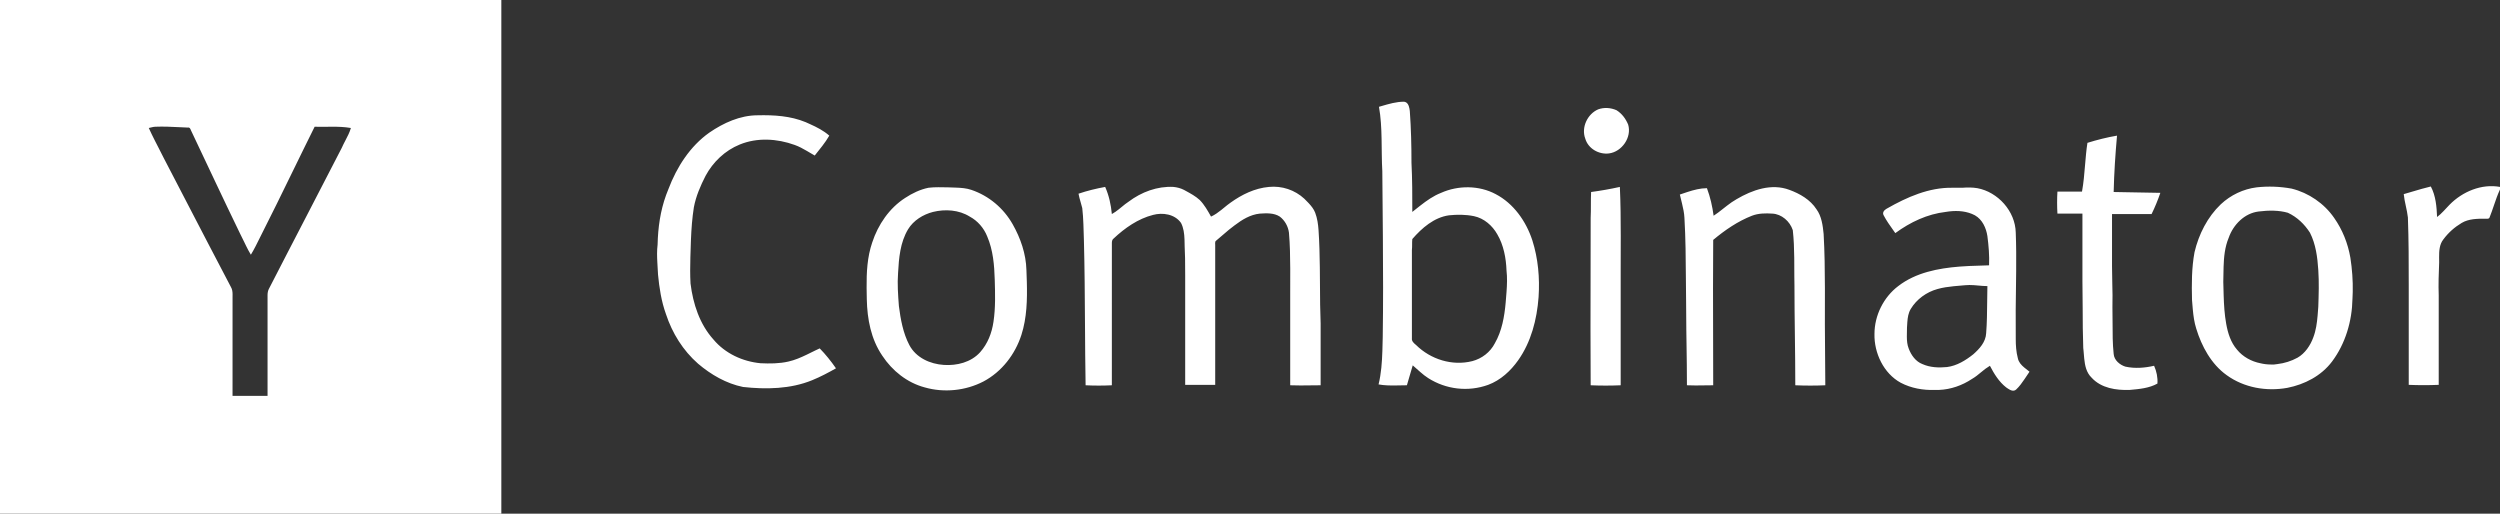 <svg width="146" height="30" viewBox="0 0 146 30" fill="none" xmlns="http://www.w3.org/2000/svg">
<rect x="0" y="0" width="146" height="30" fill="#333333" stroke="none"/>
<path fill-rule="evenodd" clip-rule="evenodd" d="M29.278 0V30H0V0H29.278ZM9.078 7.401C9.021 7.401 8.959 7.412 8.897 7.426L8.689 7.475C8.8 7.722 8.92 7.965 9.042 8.207L9.228 8.57L9.234 8.58L9.234 8.581L9.234 8.581C9.345 8.796 9.457 9.013 9.565 9.233L10.823 11.655L10.851 11.708L10.851 11.709L10.851 11.709L10.851 11.709L10.851 11.709L10.851 11.709L10.851 11.71L10.852 11.71L10.852 11.711C11.728 13.398 12.6 15.078 13.483 16.757C13.566 16.893 13.581 17.041 13.582 17.185L13.581 17.334L13.58 23.119H15.625V17.228C15.625 17.104 15.649 16.98 15.698 16.881L16.76 14.82L17.827 12.76L17.847 12.722L17.848 12.72L17.848 12.72L17.848 12.72L17.848 12.72L17.848 12.72L17.848 12.72L17.848 12.72L17.848 12.72L17.848 12.72L17.848 12.72L17.848 12.72L17.848 12.72L17.848 12.72L17.848 12.72L17.848 12.72C18.553 11.359 19.258 9.999 19.957 8.639L20.061 8.417L20.173 8.2L20.173 8.2C20.295 7.967 20.417 7.735 20.492 7.475C20.116 7.409 19.739 7.4 19.363 7.401L19.081 7.404L19.074 7.404H19.074C18.841 7.407 18.608 7.409 18.375 7.401L17.737 8.693L17.105 9.985C16.474 11.277 15.844 12.569 15.187 13.861C15.016 14.208 14.846 14.555 14.651 14.876C14.548 14.709 14.458 14.536 14.372 14.361L14.245 14.098L14.243 14.095L14.243 14.095C14.171 13.944 14.098 13.791 14.018 13.639C13.528 12.629 13.044 11.614 12.564 10.598L11.146 7.599C11.122 7.525 11.074 7.426 10.976 7.451L10.502 7.429L10.502 7.429C10.027 7.406 9.553 7.382 9.078 7.401ZM117.72 13.589C117.695 12.327 116.673 11.213 115.48 10.99C115.189 10.941 114.897 10.941 114.604 10.965H114.02C112.658 10.941 111.368 11.51 110.199 12.178L110.145 12.21C110.021 12.29 109.92 12.423 110.005 12.574C110.166 12.882 110.36 13.155 110.561 13.437C110.603 13.495 110.644 13.554 110.686 13.614C111.562 12.97 112.56 12.5 113.631 12.376L113.826 12.348C114.349 12.286 114.88 12.332 115.335 12.574C115.772 12.822 115.992 13.317 116.064 13.787C116.138 14.356 116.186 14.926 116.162 15.495L115.001 15.534L114.434 15.569C113.193 15.668 111.879 15.916 110.856 16.708C110.005 17.352 109.469 18.416 109.469 19.505C109.445 20.619 110.005 21.807 111.002 22.352C111.611 22.673 112.317 22.797 112.998 22.772L113.231 22.772C113.927 22.746 114.595 22.508 115.165 22.129C115.262 22.073 115.352 22.011 115.438 21.946L115.938 21.544L116.211 21.361C116.454 21.832 116.746 22.302 117.16 22.624L117.27 22.699C117.412 22.793 117.593 22.882 117.744 22.747C117.934 22.569 118.089 22.355 118.234 22.138L118.523 21.708L118.209 21.457C118.037 21.312 117.887 21.148 117.841 20.916C117.744 20.545 117.72 20.173 117.72 19.802L117.717 18.104L117.744 15.847C117.751 15.094 117.749 14.342 117.72 13.589ZM54.804 10.934L55.367 10.941L55.829 10.957C56.135 10.968 56.438 10.99 56.73 11.089C57.752 11.436 58.604 12.153 59.139 13.094C59.602 13.911 59.918 14.827 59.943 15.767L59.967 16.46C59.995 17.503 59.969 18.562 59.651 19.555C59.285 20.693 58.507 21.708 57.436 22.277C56.389 22.822 55.124 22.946 54.004 22.624C52.982 22.352 52.106 21.658 51.522 20.767C50.865 19.802 50.646 18.639 50.621 17.475L50.61 16.805C50.603 15.909 50.646 15.01 50.938 14.159C51.279 13.119 51.936 12.153 52.861 11.559C53.274 11.287 53.737 11.064 54.223 10.965C54.418 10.941 54.613 10.934 54.804 10.934ZM123.438 11.213C123.464 10.099 123.536 9.01 123.634 7.921C123.049 8.02 122.465 8.168 121.906 8.342C121.839 8.774 121.803 9.212 121.766 9.651L121.766 9.651L121.766 9.651L121.766 9.651L121.766 9.651L121.766 9.651L121.766 9.652L121.766 9.652L121.766 9.652L121.766 9.652L121.766 9.652L121.766 9.652L121.766 9.653C121.724 10.166 121.681 10.681 121.589 11.188H120.154C120.129 11.609 120.129 12.055 120.154 12.475H121.614V16.436C121.624 16.95 121.626 17.469 121.628 17.989V17.989V17.99C121.63 18.769 121.633 19.55 121.662 20.322C121.668 20.371 121.674 20.422 121.678 20.472L121.718 20.936C121.76 21.35 121.841 21.758 122.149 22.055C122.709 22.673 123.585 22.797 124.363 22.772L124.377 22.771C124.933 22.722 125.511 22.671 125.994 22.401C126.019 22.055 125.945 21.683 125.799 21.361C125.264 21.485 124.68 21.535 124.121 21.411C123.804 21.312 123.464 21.04 123.438 20.668C123.374 20.074 123.374 19.469 123.374 18.861C123.374 18.556 123.374 18.251 123.366 17.946C123.38 17.47 123.369 16.986 123.357 16.503V16.503V16.503V16.503V16.502V16.502V16.502V16.502V16.502V16.502V16.502V16.502V16.501C123.35 16.181 123.342 15.861 123.342 15.545V12.5H125.653C125.849 12.104 126.019 11.683 126.165 11.262C125.714 11.25 125.258 11.244 124.801 11.238C124.345 11.232 123.889 11.225 123.438 11.213ZM133.831 11.015C134.829 11.262 135.73 11.881 136.313 12.723C136.8 13.416 137.116 14.208 137.262 15.05C137.364 15.71 137.415 16.387 137.4 17.053L137.384 17.451C137.36 18.762 136.97 20.074 136.191 21.114C135.558 21.956 134.585 22.451 133.587 22.649C132.37 22.871 131.056 22.649 130.034 21.906C129.134 21.262 128.574 20.223 128.258 19.183C128.144 18.82 128.096 18.457 128.061 18.087L128.014 17.525C127.99 16.584 127.99 15.644 128.16 14.728C128.404 13.688 128.915 12.673 129.694 11.931C130.277 11.386 131.008 11.04 131.787 10.941C132.468 10.866 133.149 10.891 133.831 11.015ZM82.311 6.339C82.276 6.159 82.201 5.96 81.993 5.94C81.547 5.94 81.121 6.065 80.66 6.2L80.532 6.237C80.642 6.856 80.672 7.481 80.684 8.109L80.697 9.054C80.701 9.369 80.709 9.684 80.727 10L80.76 13.872C80.775 15.812 80.781 17.757 80.751 19.703L80.731 20.492C80.709 21.152 80.664 21.814 80.508 22.45C80.844 22.51 81.171 22.516 81.5 22.511L82.163 22.5C82.223 22.303 82.278 22.112 82.332 21.921L82.332 21.921L82.332 21.921C82.388 21.728 82.442 21.535 82.504 21.337L82.945 21.726C83.094 21.856 83.246 21.98 83.404 22.079C84.451 22.747 85.74 22.896 86.909 22.475C87.639 22.203 88.223 21.658 88.661 21.04C89.415 19.975 89.756 18.663 89.853 17.351C89.927 16.238 89.829 15.099 89.488 14.034C89.123 12.921 88.393 11.881 87.347 11.337C86.373 10.817 85.156 10.817 84.159 11.262C83.707 11.439 83.317 11.717 82.936 12.015L82.479 12.376C82.479 11.411 82.479 10.47 82.43 9.505C82.43 8.49 82.406 7.5 82.333 6.485L82.311 6.339ZM47.05 7.134L47.312 7.252C47.701 7.426 48.09 7.624 48.431 7.921C48.31 8.131 48.17 8.329 48.024 8.521L47.58 9.084L47.119 8.813C46.89 8.679 46.66 8.554 46.411 8.465C45.389 8.094 44.221 8.02 43.199 8.441C42.347 8.787 41.641 9.455 41.203 10.272C40.911 10.841 40.643 11.46 40.522 12.104C40.424 12.723 40.376 13.366 40.351 14.01L40.318 15.028C40.304 15.54 40.298 16.054 40.327 16.559C40.473 17.747 40.862 18.936 41.666 19.827C42.347 20.643 43.369 21.114 44.416 21.213C44.951 21.238 45.511 21.238 46.046 21.114C46.422 21.029 46.765 20.879 47.105 20.716L47.613 20.467C47.699 20.426 47.785 20.385 47.871 20.346C48.212 20.693 48.529 21.089 48.821 21.51C48.383 21.757 47.92 22.005 47.433 22.203C46.168 22.723 44.732 22.747 43.393 22.599C42.42 22.401 41.52 21.881 40.765 21.238C39.889 20.47 39.256 19.455 38.891 18.341C38.623 17.599 38.502 16.807 38.429 16.04L38.389 15.335C38.369 14.986 38.361 14.639 38.404 14.282C38.426 13.292 38.563 12.321 38.901 11.388L39.037 11.04C39.524 9.752 40.303 8.539 41.422 7.747C42.25 7.178 43.223 6.733 44.245 6.733C45.197 6.71 46.168 6.769 47.05 7.134ZM106.087 12.228C105.721 11.658 105.112 11.312 104.505 11.089C103.458 10.693 102.338 11.089 101.413 11.634C101.219 11.743 101.04 11.871 100.865 12.006L100.345 12.411L100.075 12.599C100.002 12.055 99.881 11.51 99.685 10.99C99.303 10.99 98.921 11.091 98.547 11.212L98.103 11.361L98.233 11.898C98.298 12.167 98.357 12.441 98.371 12.723C98.441 13.911 98.448 15.086 98.456 16.266V16.267V16.267V16.267V16.267V16.267V16.267V16.268V16.268C98.459 16.735 98.462 17.203 98.469 17.673L98.481 19.282C98.485 19.55 98.489 19.819 98.493 20.087C98.505 20.891 98.517 21.696 98.517 22.5C98.687 22.508 98.858 22.511 99.028 22.511L100.051 22.5L100.04 16.838L100.051 14.01C100.732 13.441 101.487 12.921 102.314 12.599C102.703 12.45 103.117 12.45 103.506 12.475C104.042 12.5 104.529 12.921 104.699 13.441C104.76 13.985 104.778 14.524 104.784 15.062L104.789 16.14L104.796 16.683C104.796 17.649 104.809 18.62 104.821 19.592C104.833 20.563 104.845 21.535 104.845 22.5C105.429 22.525 106.013 22.525 106.598 22.5C106.598 21.906 106.591 21.318 106.585 20.73C106.579 20.142 106.573 19.555 106.573 18.96L106.575 16.832C106.573 15.772 106.559 14.718 106.5 13.663C106.452 13.168 106.378 12.624 106.087 12.228ZM94.6 10.916C94.643 11.866 94.652 12.817 94.652 13.767L94.648 15.668V22.5C94.064 22.525 93.48 22.525 92.895 22.5L92.885 19.239L92.895 12.723C92.908 12.475 92.908 12.222 92.908 11.968C92.908 11.714 92.908 11.46 92.92 11.213C93.48 11.139 94.039 11.04 94.6 10.916ZM76.421 11.859L76.176 11.609C75.616 11.089 74.862 10.842 74.107 10.916C73.279 10.99 72.525 11.361 71.868 11.832C71.803 11.877 71.74 11.925 71.678 11.973L71.314 12.268C71.132 12.413 70.943 12.55 70.724 12.649C70.529 12.302 70.335 11.956 70.067 11.683C69.827 11.461 69.528 11.299 69.241 11.143L69.142 11.089C68.948 10.99 68.753 10.941 68.534 10.916C67.585 10.866 66.66 11.213 65.905 11.782L65.708 11.923L65.334 12.226C65.208 12.326 65.078 12.421 64.932 12.5C64.883 11.956 64.761 11.411 64.542 10.916C64.007 11.015 63.496 11.139 62.985 11.312C63.014 11.477 63.062 11.643 63.111 11.814L63.111 11.814L63.111 11.814L63.111 11.814L63.111 11.814L63.111 11.814L63.111 11.814C63.143 11.924 63.175 12.037 63.204 12.153C63.24 12.463 63.259 12.778 63.271 13.097L63.301 14.059C63.343 15.67 63.353 17.281 63.363 18.888C63.37 20.095 63.378 21.3 63.399 22.5C63.91 22.525 64.421 22.525 64.932 22.5L64.933 14.184C64.936 14.086 64.951 13.995 65.029 13.936C65.686 13.317 66.465 12.772 67.341 12.55C67.901 12.401 68.607 12.5 68.972 13.02C69.124 13.314 69.162 13.646 69.175 13.981L69.184 14.382L69.208 15.082C69.215 15.421 69.215 15.767 69.215 16.114V22.475H70.968V14.307L70.964 14.202C70.964 14.146 70.972 14.089 71.016 14.059C71.138 13.948 71.265 13.843 71.393 13.738L71.393 13.738L71.393 13.738L71.393 13.738C71.521 13.633 71.649 13.527 71.771 13.416L72.096 13.164C72.536 12.832 73.007 12.535 73.572 12.475C73.961 12.45 74.399 12.426 74.74 12.649C75.032 12.871 75.227 13.218 75.275 13.589C75.334 14.287 75.348 14.985 75.35 15.683L75.348 17.079V22.5C75.551 22.508 75.751 22.511 75.949 22.511L77.125 22.5V18.886C77.11 18.525 77.102 18.162 77.096 17.799L77.078 15.618C77.069 14.89 77.052 14.163 77.003 13.441C76.979 13.094 76.93 12.748 76.808 12.426C76.727 12.211 76.581 12.03 76.421 11.859ZM146 10.916V11.064C145.858 11.367 145.749 11.687 145.64 12.009L145.64 12.009C145.561 12.239 145.483 12.471 145.391 12.698C145.375 12.764 145.305 12.775 145.238 12.775L145.148 12.772C144.686 12.772 144.175 12.772 143.761 13.02C143.346 13.267 142.982 13.589 142.69 13.985C142.462 14.274 142.442 14.653 142.444 15.016L142.447 15.322C142.421 15.965 142.397 16.609 142.421 17.253V22.475C141.838 22.5 141.254 22.5 140.67 22.475V16.658C140.67 15.347 140.67 14.01 140.621 12.698L140.569 12.364L140.429 11.685C140.408 11.57 140.39 11.454 140.378 11.337L141.431 11.029C141.605 10.979 141.781 10.932 141.96 10.891C142.251 11.436 142.301 12.079 142.325 12.673C142.459 12.574 142.58 12.457 142.699 12.333L143.054 11.956C143.809 11.188 144.928 10.718 146 10.916ZM114.101 16.715L114.751 16.658C114.926 16.639 115.101 16.643 115.276 16.654L115.801 16.698L116.064 16.708C116.056 17.013 116.053 17.319 116.051 17.624C116.045 18.234 116.04 18.845 115.992 19.456C115.968 19.975 115.602 20.371 115.237 20.693C114.799 21.04 114.288 21.361 113.704 21.436C113.217 21.485 112.706 21.46 112.268 21.262C111.879 21.114 111.611 20.743 111.465 20.347C111.381 20.134 111.361 19.898 111.36 19.66L111.368 19.134L111.388 18.812C111.408 18.542 111.448 18.274 111.587 18.044C111.927 17.475 112.512 17.055 113.144 16.881C113.451 16.792 113.775 16.748 114.101 16.715ZM54.491 12.376C53.907 12.525 53.347 12.871 53.031 13.391C52.569 14.159 52.495 15.074 52.447 15.941C52.398 16.584 52.447 17.226 52.495 17.869L52.495 17.871C52.593 18.639 52.739 19.456 53.104 20.148C53.493 20.891 54.321 21.262 55.124 21.312C55.878 21.361 56.706 21.163 57.241 20.569C57.679 20.074 57.923 19.456 58.02 18.787C58.142 17.97 58.117 17.154 58.093 16.337C58.069 15.495 57.996 14.604 57.655 13.812C57.46 13.317 57.095 12.896 56.633 12.649C56 12.252 55.197 12.203 54.491 12.376ZM130.156 13.886C130.423 13.119 131.08 12.45 131.909 12.351C132.492 12.277 133.101 12.277 133.612 12.426C134.148 12.673 134.585 13.094 134.901 13.589C135.242 14.258 135.34 15.025 135.388 15.767C135.437 16.485 135.413 17.203 135.388 17.921L135.348 18.434C135.31 18.864 135.253 19.296 135.097 19.703C134.927 20.173 134.609 20.644 134.172 20.891C133.806 21.089 133.417 21.213 133.003 21.262L132.809 21.287H132.614C132.42 21.287 132.2 21.262 132.005 21.213C131.495 21.114 130.984 20.842 130.643 20.421C130.277 20 130.107 19.456 130.01 18.911C129.912 18.366 129.88 17.822 129.862 17.277L129.84 16.46L129.857 15.589C129.875 15.008 129.929 14.431 130.156 13.886ZM84.621 12.574C83.745 12.698 83.039 13.317 82.479 13.96C82.467 14.072 82.467 14.177 82.467 14.282C82.467 14.387 82.467 14.492 82.455 14.604V19.752C82.43 19.926 82.577 20.049 82.698 20.148C83.55 20.99 84.816 21.386 85.984 21.089C86.544 20.941 87.03 20.569 87.298 20.049C87.712 19.332 87.858 18.49 87.931 17.673L87.981 17.048C88.012 16.628 88.028 16.204 87.98 15.792C87.955 15.074 87.809 14.307 87.444 13.688C87.152 13.168 86.665 12.747 86.081 12.624C85.594 12.525 85.108 12.525 84.621 12.574ZM95.085 7.277C94.94 6.931 94.721 6.634 94.404 6.436C94.064 6.287 93.674 6.262 93.334 6.386C92.701 6.658 92.336 7.45 92.579 8.094C92.75 8.688 93.382 9.035 93.966 8.96C94.721 8.861 95.305 8.02 95.085 7.277Z" fill="white"/>
</svg>

